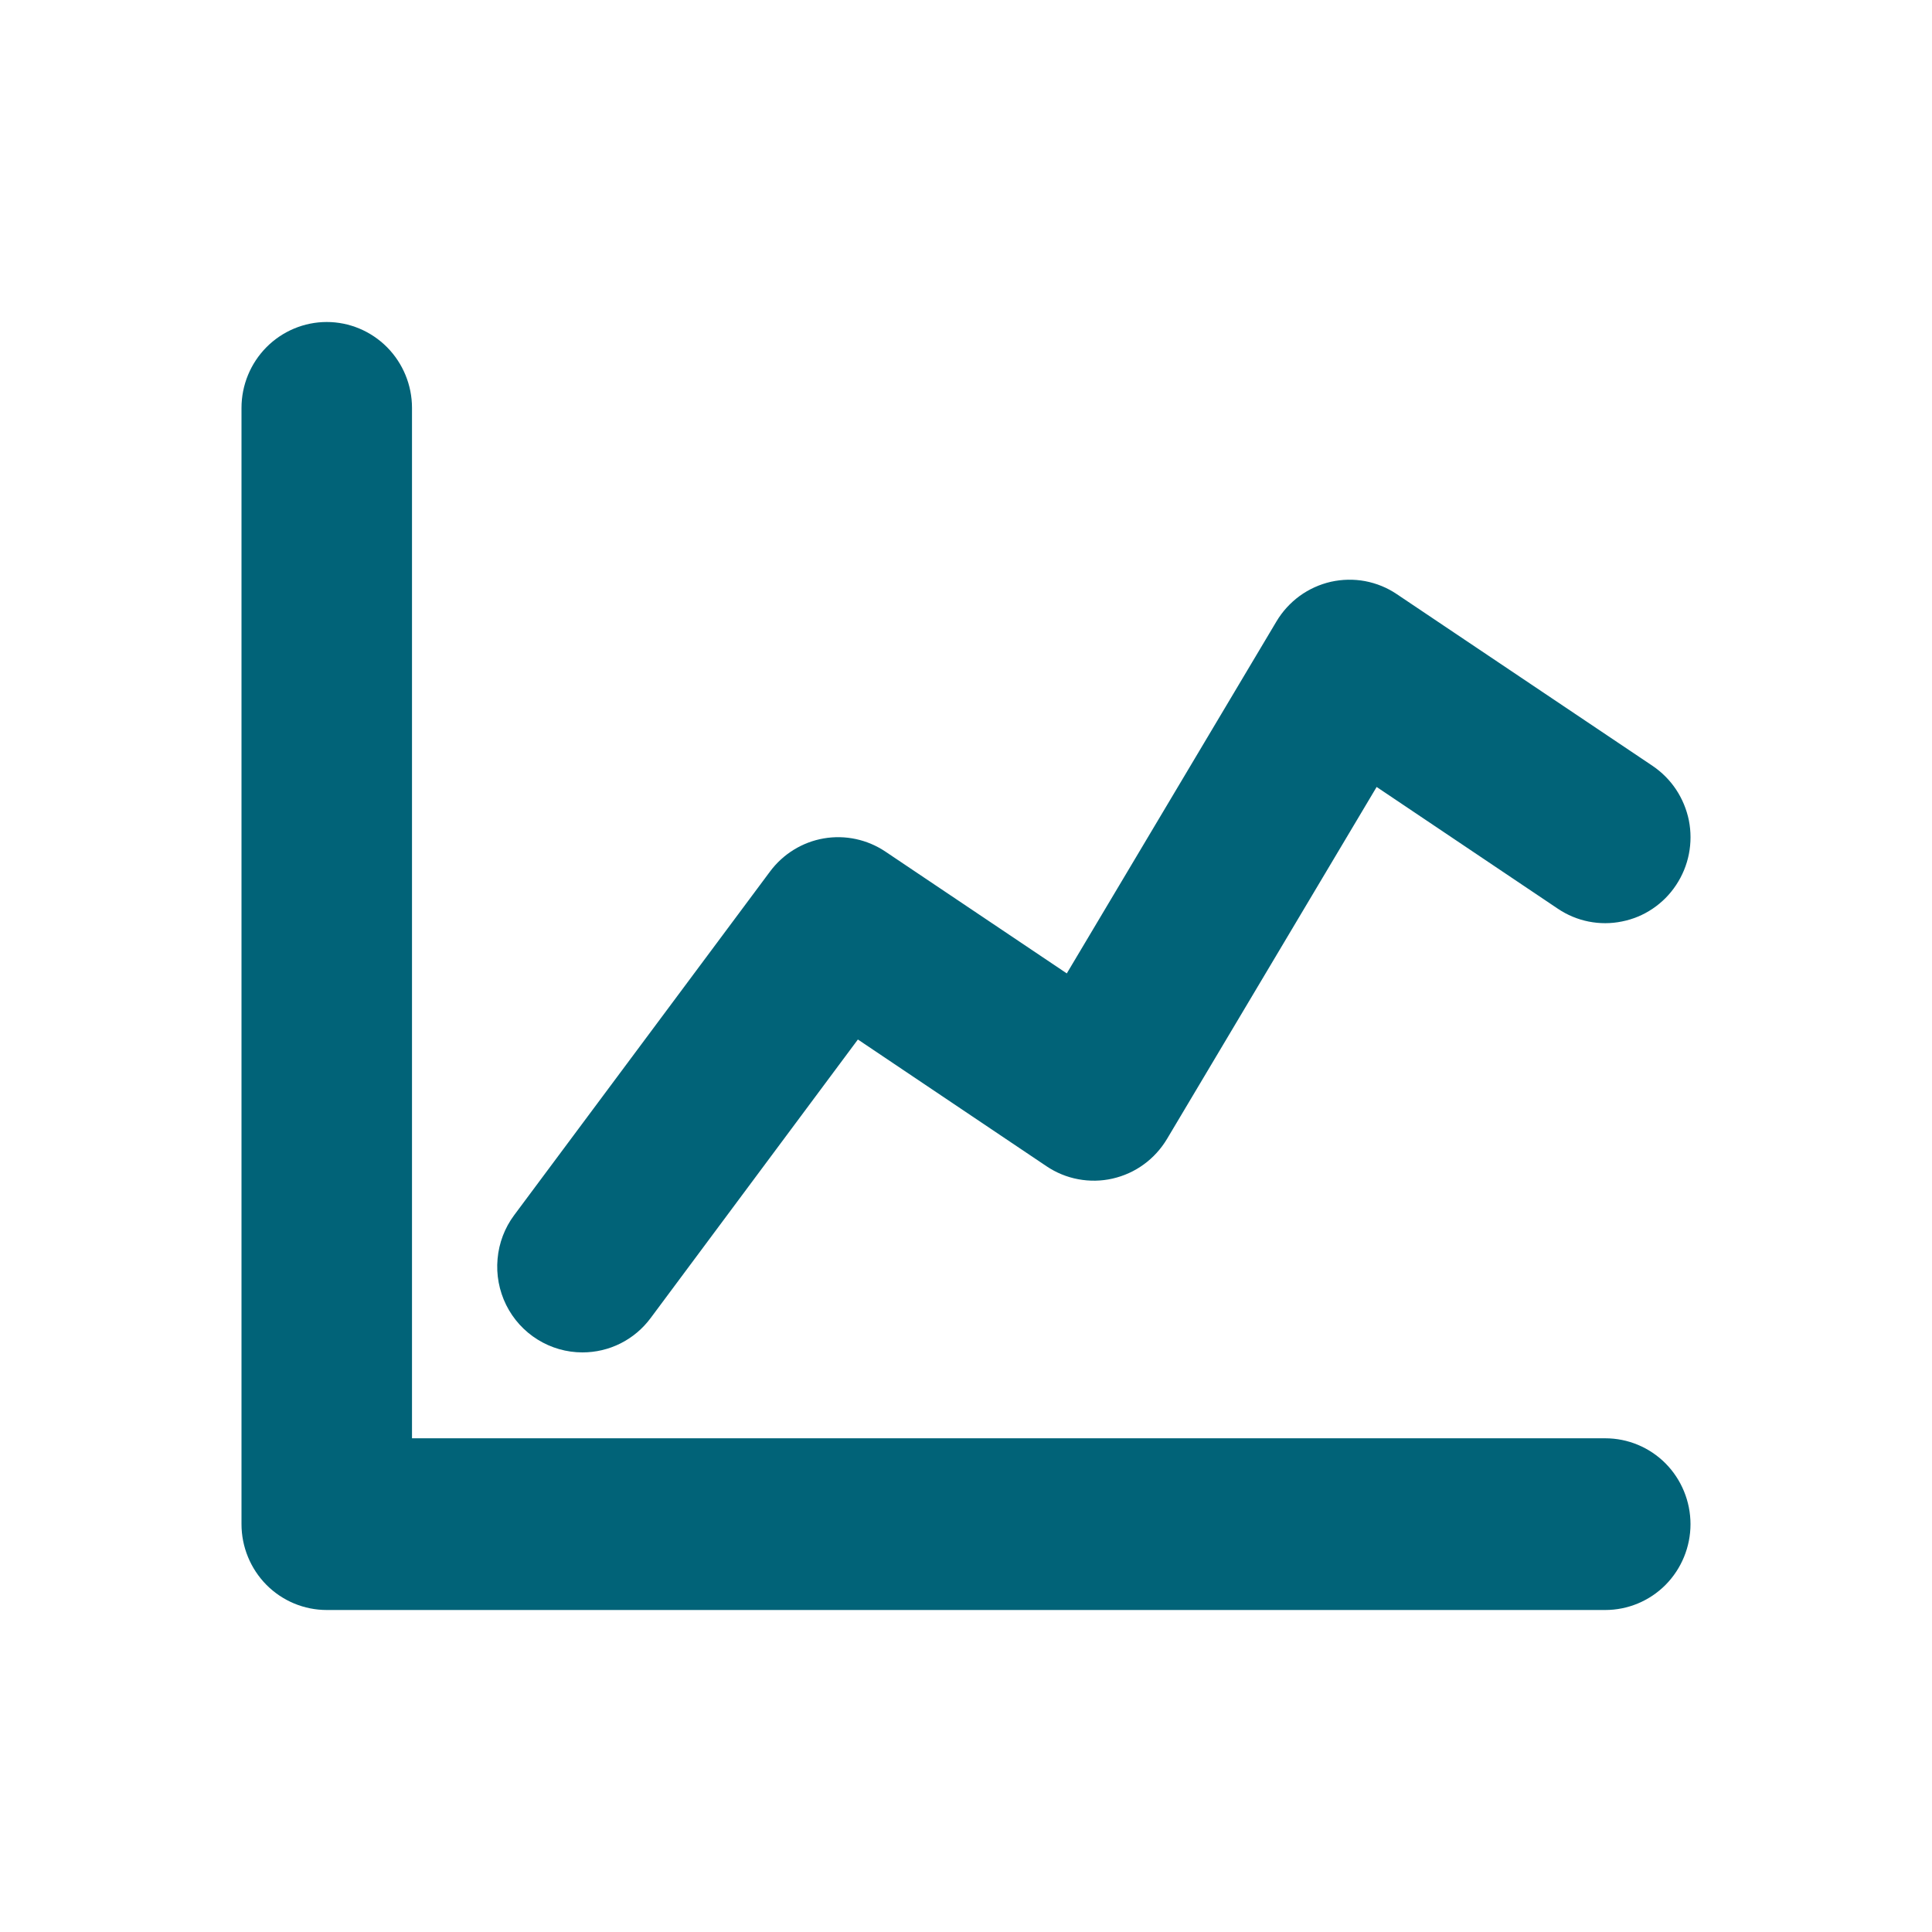 <svg width="24" height="24" viewBox="0 0 24 24" fill="none" xmlns="http://www.w3.org/2000/svg">
<path d="M19.941 20H4.059C3.778 20 3.509 19.888 3.31 19.688C3.112 19.488 3 19.216 3 18.934V5.067C3 4.784 3.112 4.513 3.31 4.313C3.509 4.113 3.778 4 4.059 4C4.34 4 4.609 4.113 4.808 4.313C5.006 4.513 5.118 4.784 5.118 5.067V17.867H19.941C20.222 17.867 20.491 17.979 20.69 18.179C20.888 18.379 21 18.651 21 18.934C21 19.216 20.888 19.488 20.69 19.688C20.491 19.888 20.222 20 19.941 20Z" fill="#016378"/>
<path d="M7.235 16.8C7.039 16.8 6.846 16.745 6.679 16.641C6.511 16.537 6.376 16.388 6.288 16.211C6.2 16.033 6.163 15.835 6.181 15.638C6.198 15.441 6.27 15.252 6.388 15.094L9.565 10.827C9.727 10.609 9.966 10.461 10.233 10.415C10.5 10.369 10.774 10.428 10.999 10.579L13.252 12.092L15.857 7.719C15.931 7.595 16.029 7.488 16.145 7.403C16.261 7.319 16.393 7.259 16.533 7.227C16.673 7.196 16.817 7.193 16.958 7.219C17.099 7.246 17.233 7.3 17.352 7.381L20.529 9.514C20.644 9.592 20.744 9.692 20.821 9.808C20.898 9.924 20.952 10.055 20.98 10.192C21.007 10.33 21.007 10.471 20.98 10.609C20.953 10.746 20.899 10.877 20.822 10.993C20.745 11.11 20.646 11.21 20.53 11.288C20.415 11.366 20.285 11.42 20.148 11.447C20.012 11.475 19.872 11.475 19.735 11.448C19.599 11.421 19.469 11.367 19.353 11.289L17.101 9.776L14.496 14.15C14.422 14.273 14.324 14.381 14.208 14.465C14.092 14.55 13.96 14.609 13.82 14.641C13.68 14.673 13.535 14.675 13.395 14.649C13.254 14.623 13.12 14.568 13.001 14.488L10.657 12.913L8.082 16.374C7.984 16.506 7.856 16.614 7.709 16.688C7.562 16.762 7.4 16.8 7.235 16.8Z" fill="#016378"/>
</svg>
